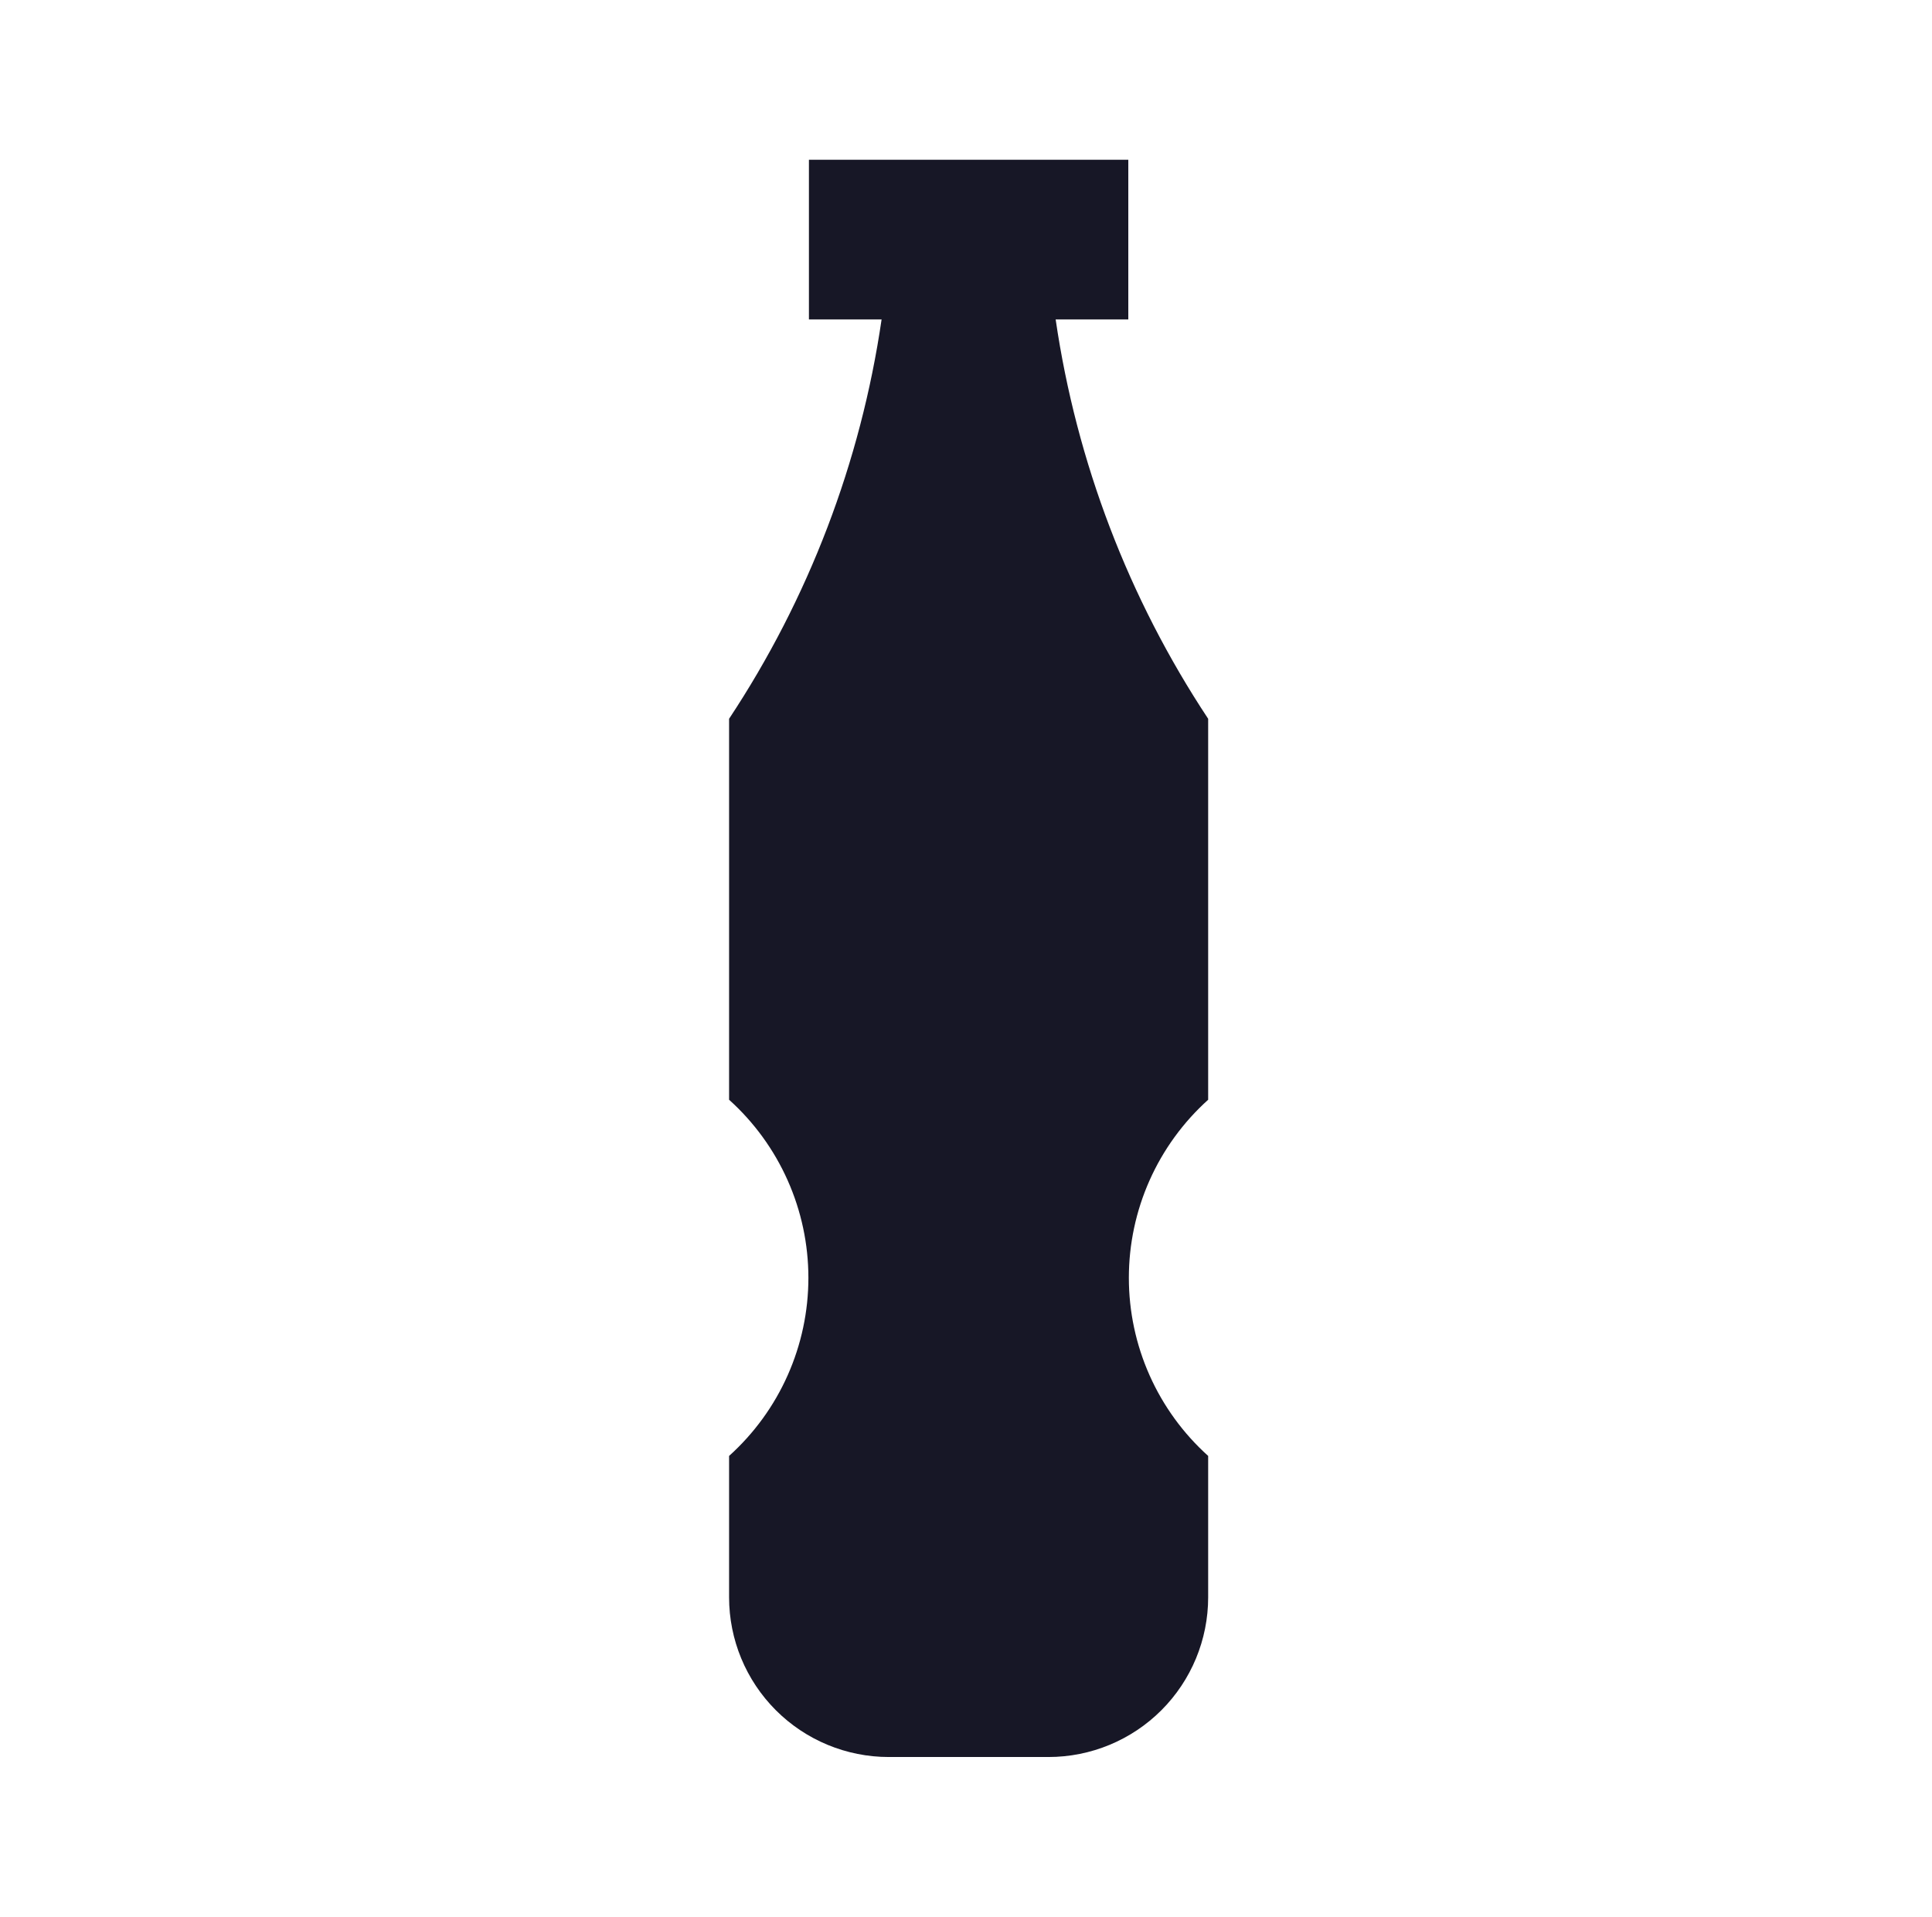 <svg width="123" height="122" viewBox="0 0 123 122" fill="none" xmlns="http://www.w3.org/2000/svg">
<path d="M76.917 69.998C75.328 71.428 74.057 73.176 73.187 75.129C72.317 77.082 71.868 79.196 71.868 81.333C71.868 83.471 72.317 85.585 73.187 87.538C74.057 89.491 75.328 91.239 76.917 92.669V101.667C76.917 104.363 75.846 106.949 73.939 108.856C72.032 110.762 69.446 111.833 66.75 111.833H56.583C53.887 111.833 51.301 110.762 49.395 108.856C47.488 106.949 46.417 104.363 46.417 101.667V92.669C48.006 91.239 49.277 89.491 50.146 87.538C51.016 85.585 51.466 83.471 51.466 81.333C51.466 79.196 51.016 77.082 50.146 75.129C49.277 73.176 48.006 71.428 46.417 69.998V45.75C51.483 38.095 54.798 29.416 56.126 20.333H51.5V10.167H71.833V20.333H67.208C68.536 29.416 71.851 38.095 76.917 45.75V69.998Z" fill="#171726"/>
</svg>
